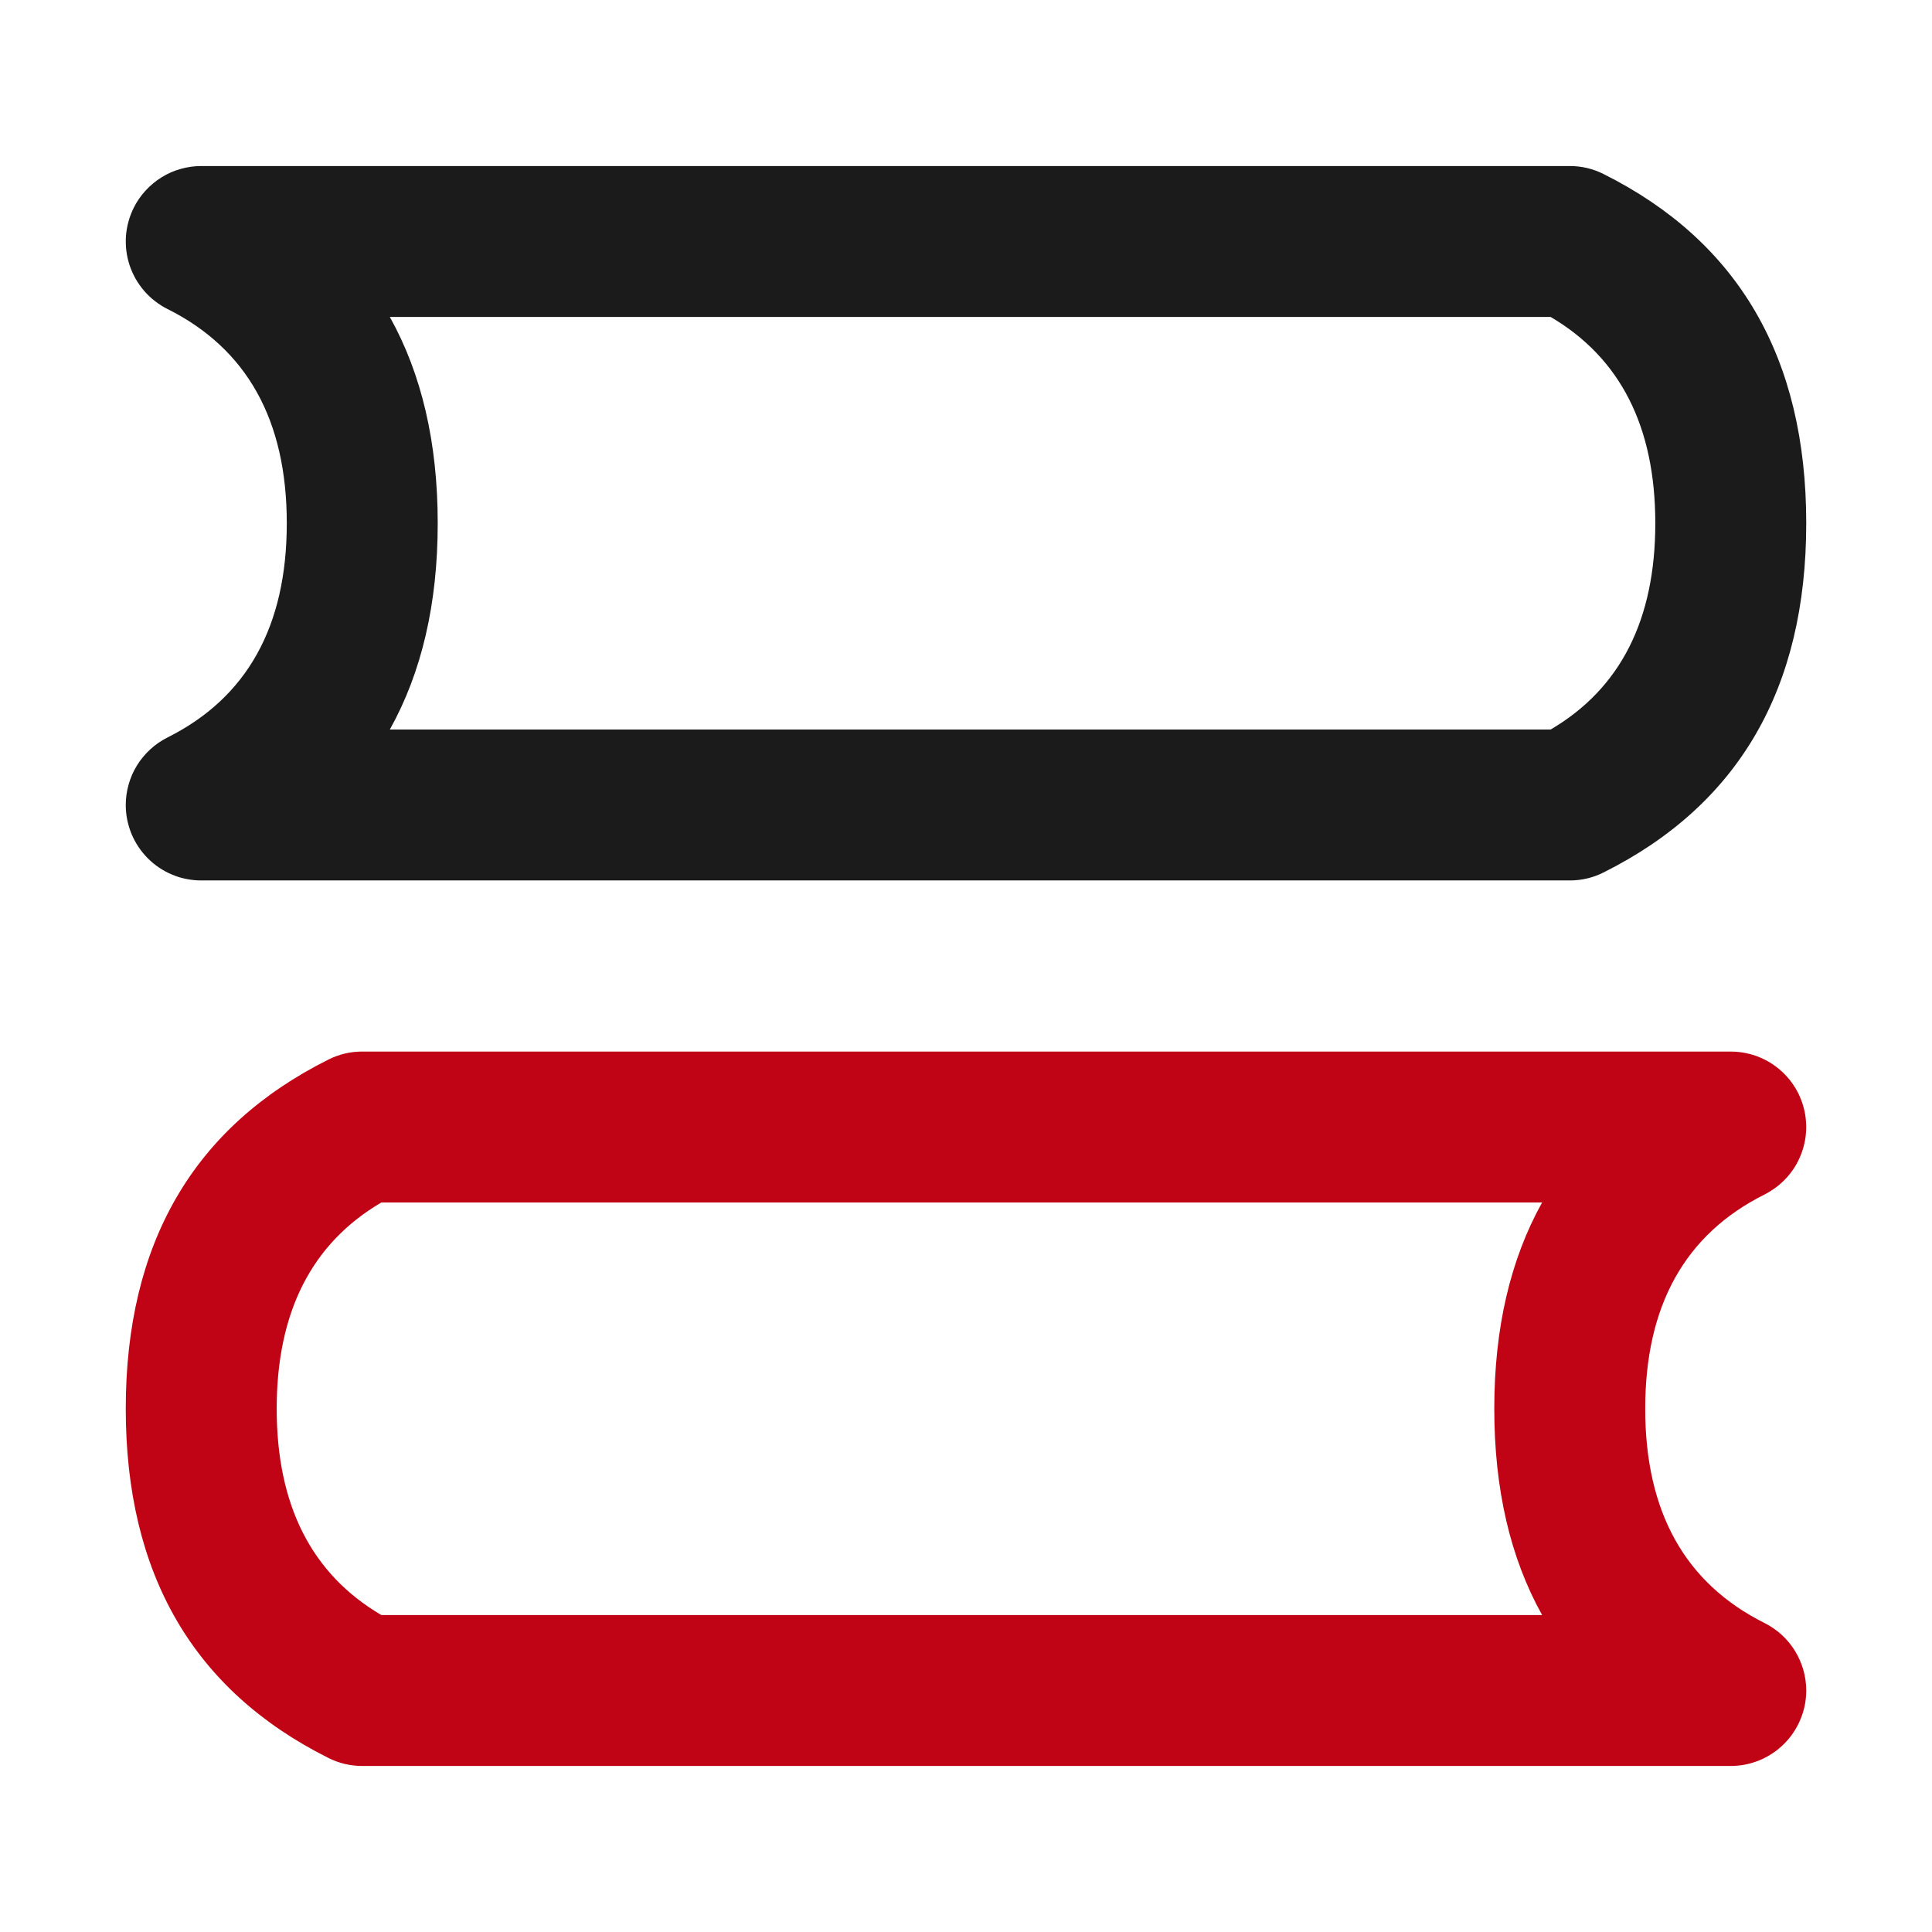 <svg xmlns="http://www.w3.org/2000/svg" xmlns:xlink="http://www.w3.org/1999/xlink" fill="none" version="1.1" width="32" height="32" viewBox="0 0 32 32"><defs><clipPath id="master_svg0_1_12322"><rect x="0" y="0" width="32" height="32" rx="0"/></clipPath></defs><g clip-path="url(#master_svg0_1_12322)"><g><path d="M2.774,5.118Q4.75,6.106,4.75,8.667Q4.75,11.227,2.774,12.215Q2.697,12.254,2.625,12.303Q2.554,12.352,2.49,12.411Q2.426,12.469,2.371,12.536Q2.315,12.602,2.27,12.676Q2.224,12.75,2.189,12.829Q2.155,12.908,2.131,12.992Q2.107,13.075,2.095,13.161Q2.083,13.247,2.083,13.333Q2.083,13.395,2.089,13.456Q2.095,13.517,2.107,13.577Q2.119,13.637,2.137,13.696Q2.155,13.755,2.178,13.812Q2.202,13.868,2.231,13.923Q2.26,13.977,2.294,14.028Q2.328,14.079,2.367,14.126Q2.406,14.174,2.449,14.217Q2.493,14.261,2.54,14.3Q2.588,14.339,2.639,14.373Q2.69,14.407,2.744,14.436Q2.798,14.465,2.855,14.488Q2.912,14.512,2.97,14.53Q3.029,14.547,3.089,14.559Q3.15,14.571,3.211,14.577Q3.272,14.583,3.333,14.583L26,14.583Q26.295,14.583,26.559,14.451Q29.917,12.773,29.917,8.667Q29.917,4.561,26.559,2.882Q26.295,2.75,26,2.75L3.333,2.75Q3.247,2.75,3.161,2.762Q3.075,2.774,2.992,2.798Q2.908,2.821,2.829,2.856Q2.75,2.891,2.676,2.937Q2.602,2.982,2.536,3.038Q2.469,3.093,2.411,3.157Q2.352,3.221,2.303,3.292Q2.254,3.363,2.215,3.441Q2.188,3.496,2.166,3.553Q2.144,3.611,2.128,3.67Q2.111,3.729,2.101,3.79Q2.091,3.85,2.086,3.911Q2.082,3.973,2.084,4.034Q2.085,4.095,2.093,4.156Q2.101,4.217,2.114,4.277Q2.128,4.337,2.147,4.395Q2.167,4.454,2.192,4.51Q2.217,4.566,2.247,4.619Q2.278,4.672,2.313,4.722Q2.349,4.773,2.389,4.819Q2.429,4.865,2.474,4.908Q2.518,4.95,2.567,4.987Q2.615,5.025,2.667,5.058Q2.719,5.091,2.774,5.118ZM6.457,12.083Q7.25,10.661,7.25,8.667Q7.25,6.672,6.457,5.25L25.684,5.25Q27.417,6.269,27.417,8.667Q27.417,11.065,25.684,12.083L6.457,12.083Z" fill-rule="evenodd" fill="#1B1B1B" fill-opacity="1" style="mix-blend-mode:passthrough"/></g><g><path d="M29.226,26.882Q27.25,25.894,27.25,23.333Q27.25,20.773,29.226,19.785Q29.281,19.757,29.332,19.724Q29.384,19.692,29.433,19.654Q29.481,19.616,29.526,19.574Q29.571,19.532,29.611,19.486Q29.651,19.439,29.687,19.389Q29.722,19.339,29.753,19.286Q29.783,19.232,29.808,19.176Q29.833,19.12,29.852,19.062Q29.872,19.004,29.885,18.944Q29.899,18.884,29.907,18.823Q29.914,18.762,29.916,18.701Q29.918,18.639,29.913,18.578Q29.909,18.517,29.899,18.456Q29.888,18.396,29.872,18.336Q29.856,18.277,29.834,18.22Q29.812,18.163,29.785,18.108Q29.746,18.03,29.697,17.959Q29.648,17.887,29.589,17.823Q29.531,17.759,29.464,17.704Q29.397,17.649,29.324,17.603Q29.25,17.558,29.171,17.523Q29.092,17.488,29.008,17.464Q28.925,17.441,28.839,17.429Q28.753,17.417,28.667,17.417L6,17.417Q5.705,17.417,5.441,17.549Q2.083,19.227,2.083,23.333Q2.083,27.439,5.441,29.118Q5.705,29.25,6,29.25L28.667,29.25Q28.728,29.25,28.789,29.244Q28.85,29.238,28.91,29.226Q28.971,29.214,29.029,29.196Q29.088,29.178,29.145,29.155Q29.202,29.131,29.256,29.102Q29.31,29.073,29.361,29.039Q29.412,29.005,29.46,28.966Q29.507,28.927,29.55,28.884Q29.594,28.84,29.633,28.793Q29.672,28.746,29.706,28.694Q29.74,28.643,29.769,28.589Q29.798,28.535,29.821,28.478Q29.845,28.422,29.863,28.363Q29.881,28.304,29.893,28.244Q29.905,28.184,29.911,28.122Q29.917,28.061,29.917,28Q29.917,27.913,29.905,27.828Q29.893,27.742,29.869,27.658Q29.845,27.575,29.81,27.496Q29.775,27.416,29.73,27.343Q29.684,27.269,29.629,27.202Q29.574,27.136,29.51,27.077Q29.446,27.019,29.374,26.97Q29.303,26.921,29.226,26.882ZM25.542,19.917Q24.75,21.339,24.75,23.333Q24.75,25.328,25.542,26.75L6.316,26.75Q4.583,25.731,4.583,23.333Q4.583,20.935,6.316,19.917L25.542,19.917Z" fill-rule="evenodd" fill="#C00415" fill-opacity="1" style="mix-blend-mode:passthrough"/></g></g></svg>